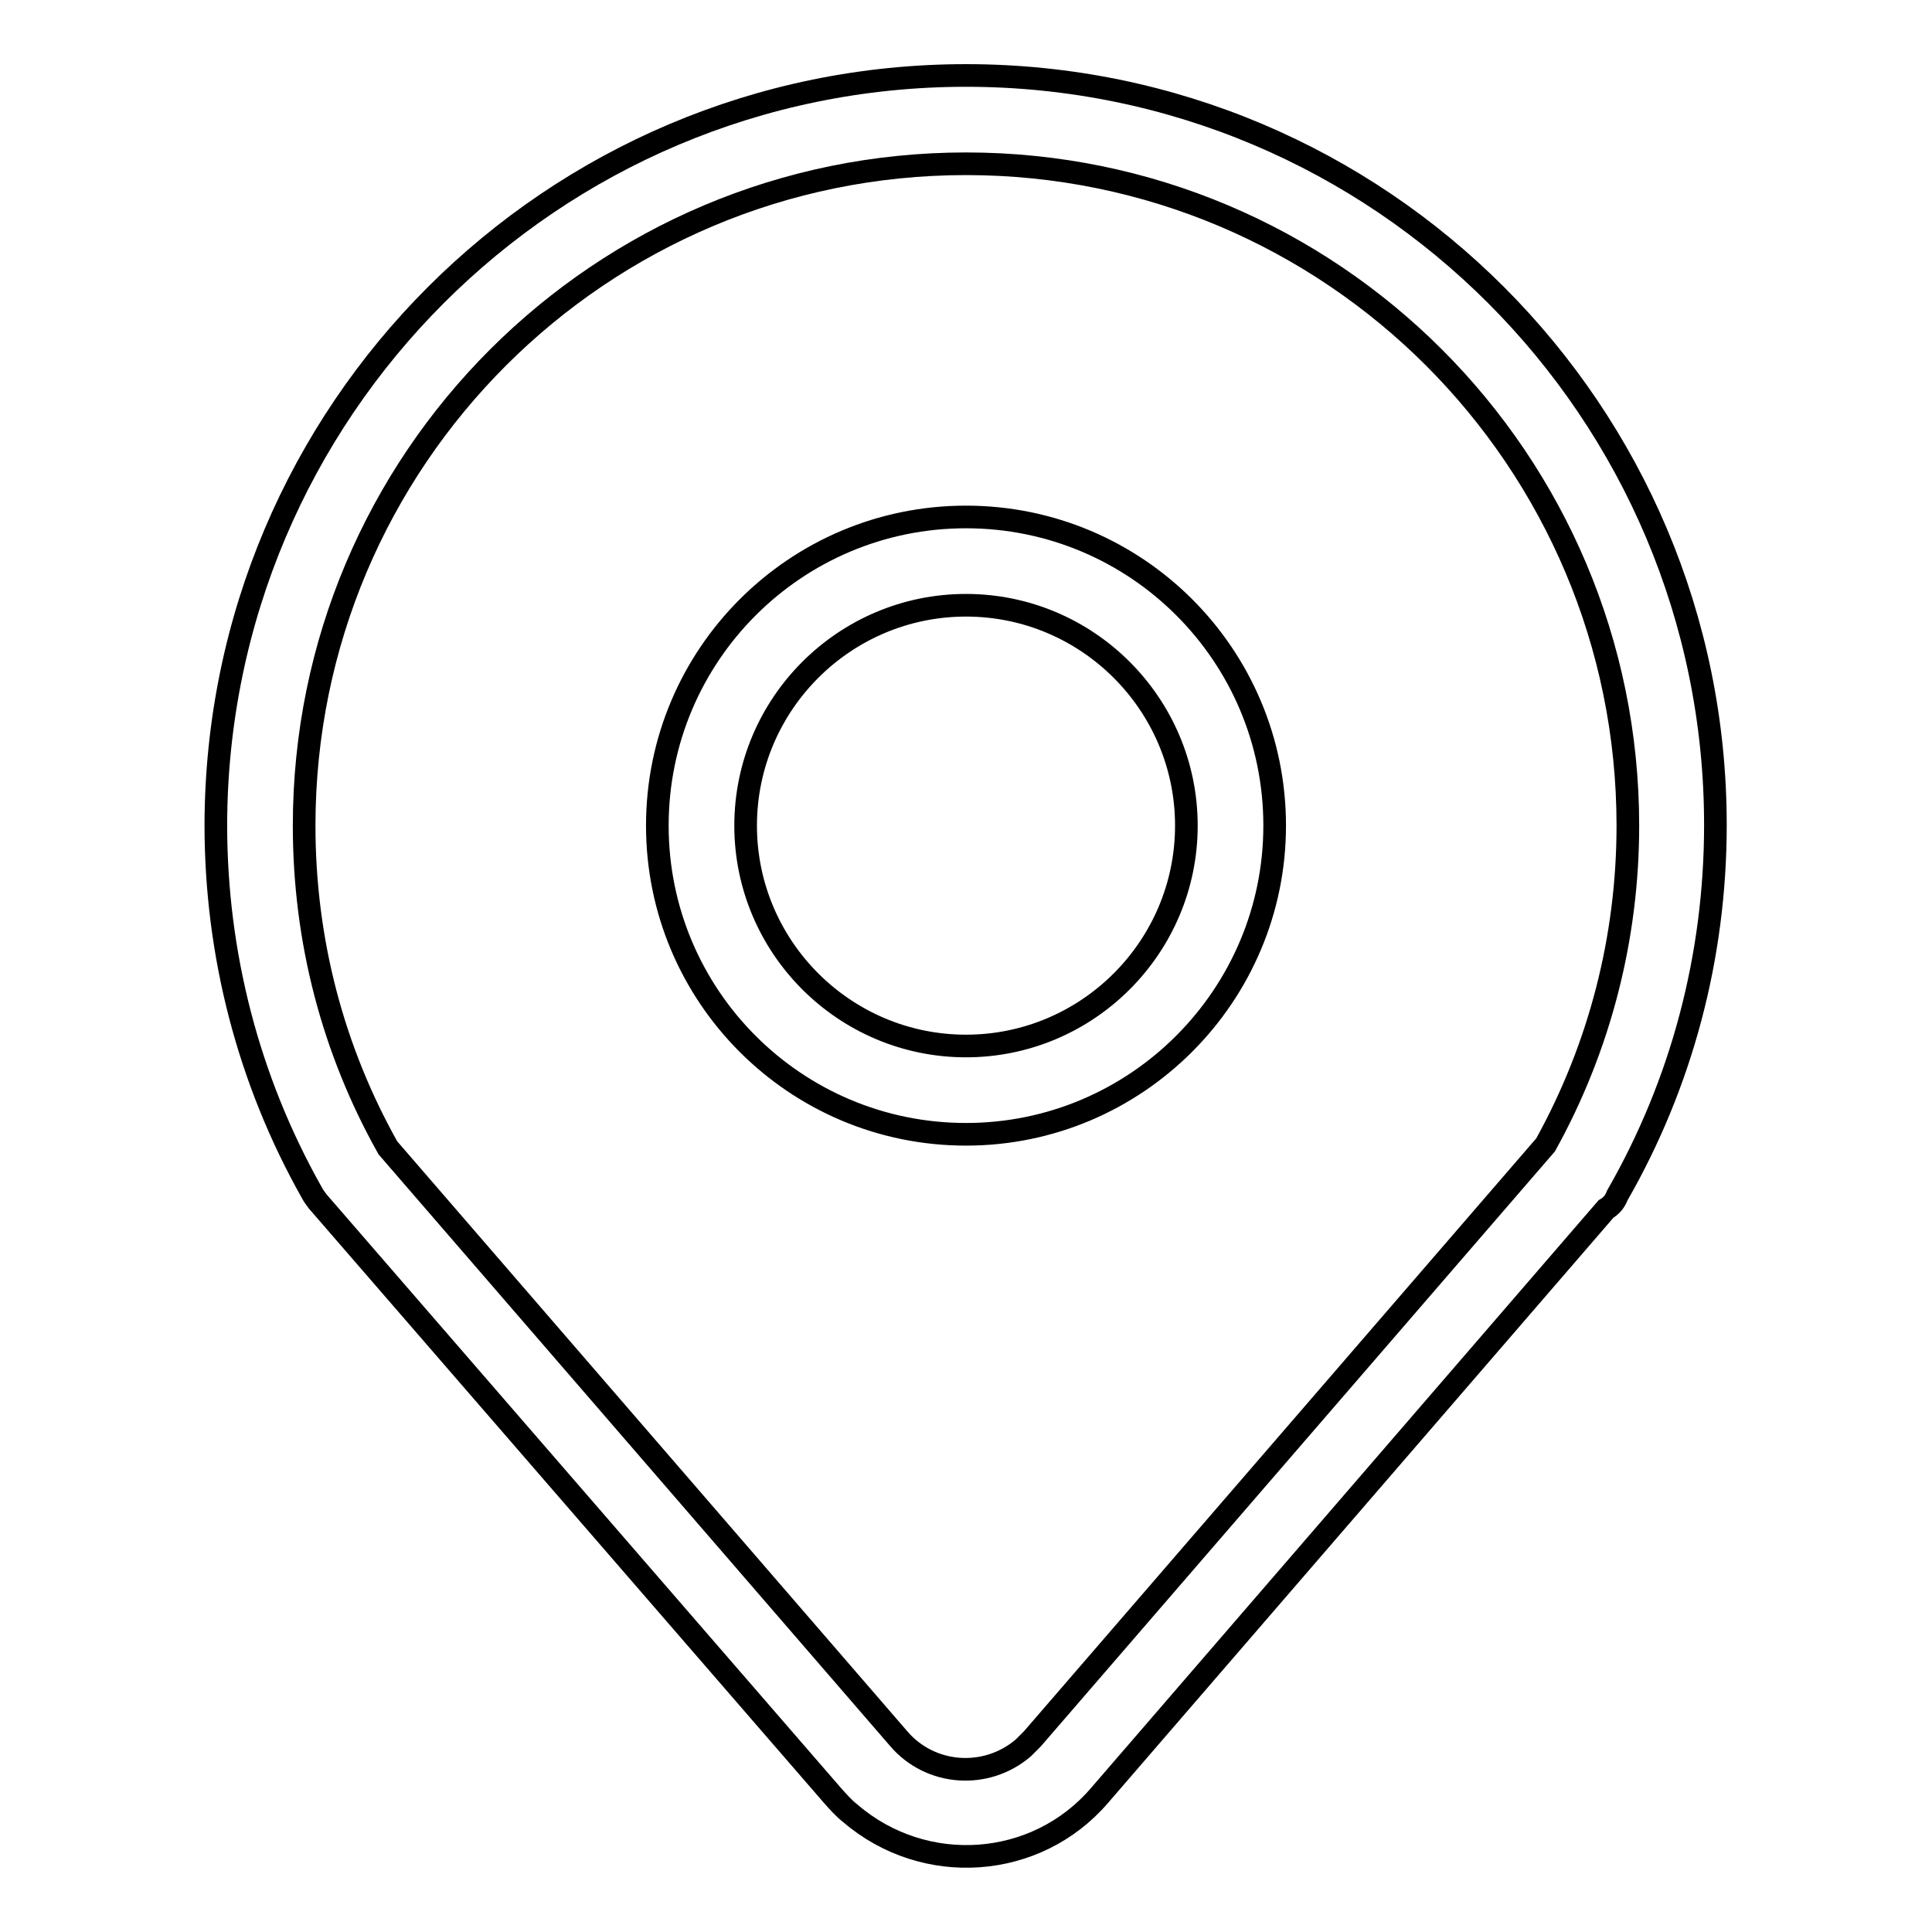 <?xml version="1.0" encoding="utf-8"?>
<!-- Svg Vector Icons : http://www.onlinewebfonts.com/icon -->
<!DOCTYPE svg PUBLIC "-//W3C//DTD SVG 1.1//EN" "http://www.w3.org/Graphics/SVG/1.1/DTD/svg11.dtd">
<svg version="1.1" xmlns="http://www.w3.org/2000/svg" xmlns:xlink="http://www.w3.org/1999/xlink" x="0px" y="0px" viewBox="0 0 256 256" enable-background="new 0 0 256 256" xml:space="preserve">
<g> <path stroke-width="3" fill-opacity="0" stroke="#000000"  d="M212.8,160.2l-67.1,77.7c-8.4,9.8-23.2,10.8-33,2.4c-0.9-0.7-1.6-1.5-2.4-2.4l-68.2-78.7 c-0.3-0.4-0.6-0.8-0.8-1.2c-8.4-14.9-12.7-31.6-12.7-48.7C28.7,54.5,73.1,10,128,10c54.9,0,99.3,44.5,99.3,99.3 c0,17.5-4.5,34.3-13,49.1C214,159.2,213.5,159.8,212.8,160.2L212.8,160.2z M204.8,151.7c7.2-13,10.9-27.5,10.9-42.3 c0-48.4-39.2-87.7-87.7-87.7c-48.4,0-87.7,39.2-87.7,87.7c0,15.2,3.8,29.7,11.1,42.7l67.7,78.3c4.2,4.9,11.6,5.4,16.5,1.2 c0.4-0.4,0.8-0.8,1.2-1.2L204.8,151.7z M128,150.3c-22.6,0-40.9-18.3-40.9-40.9c0-22.6,18.3-40.9,40.9-40.9 c22.6,0,40.9,18.3,40.9,40.9C168.9,131.9,150.6,150.3,128,150.3z M128,138.6c16.1,0,29.2-13.1,29.2-29.2 c0-16.1-13.1-29.2-29.2-29.2c0,0,0,0,0,0c-16.1,0-29.2,13.1-29.2,29.2C98.8,125.5,111.9,138.6,128,138.6z"/></g>
</svg>